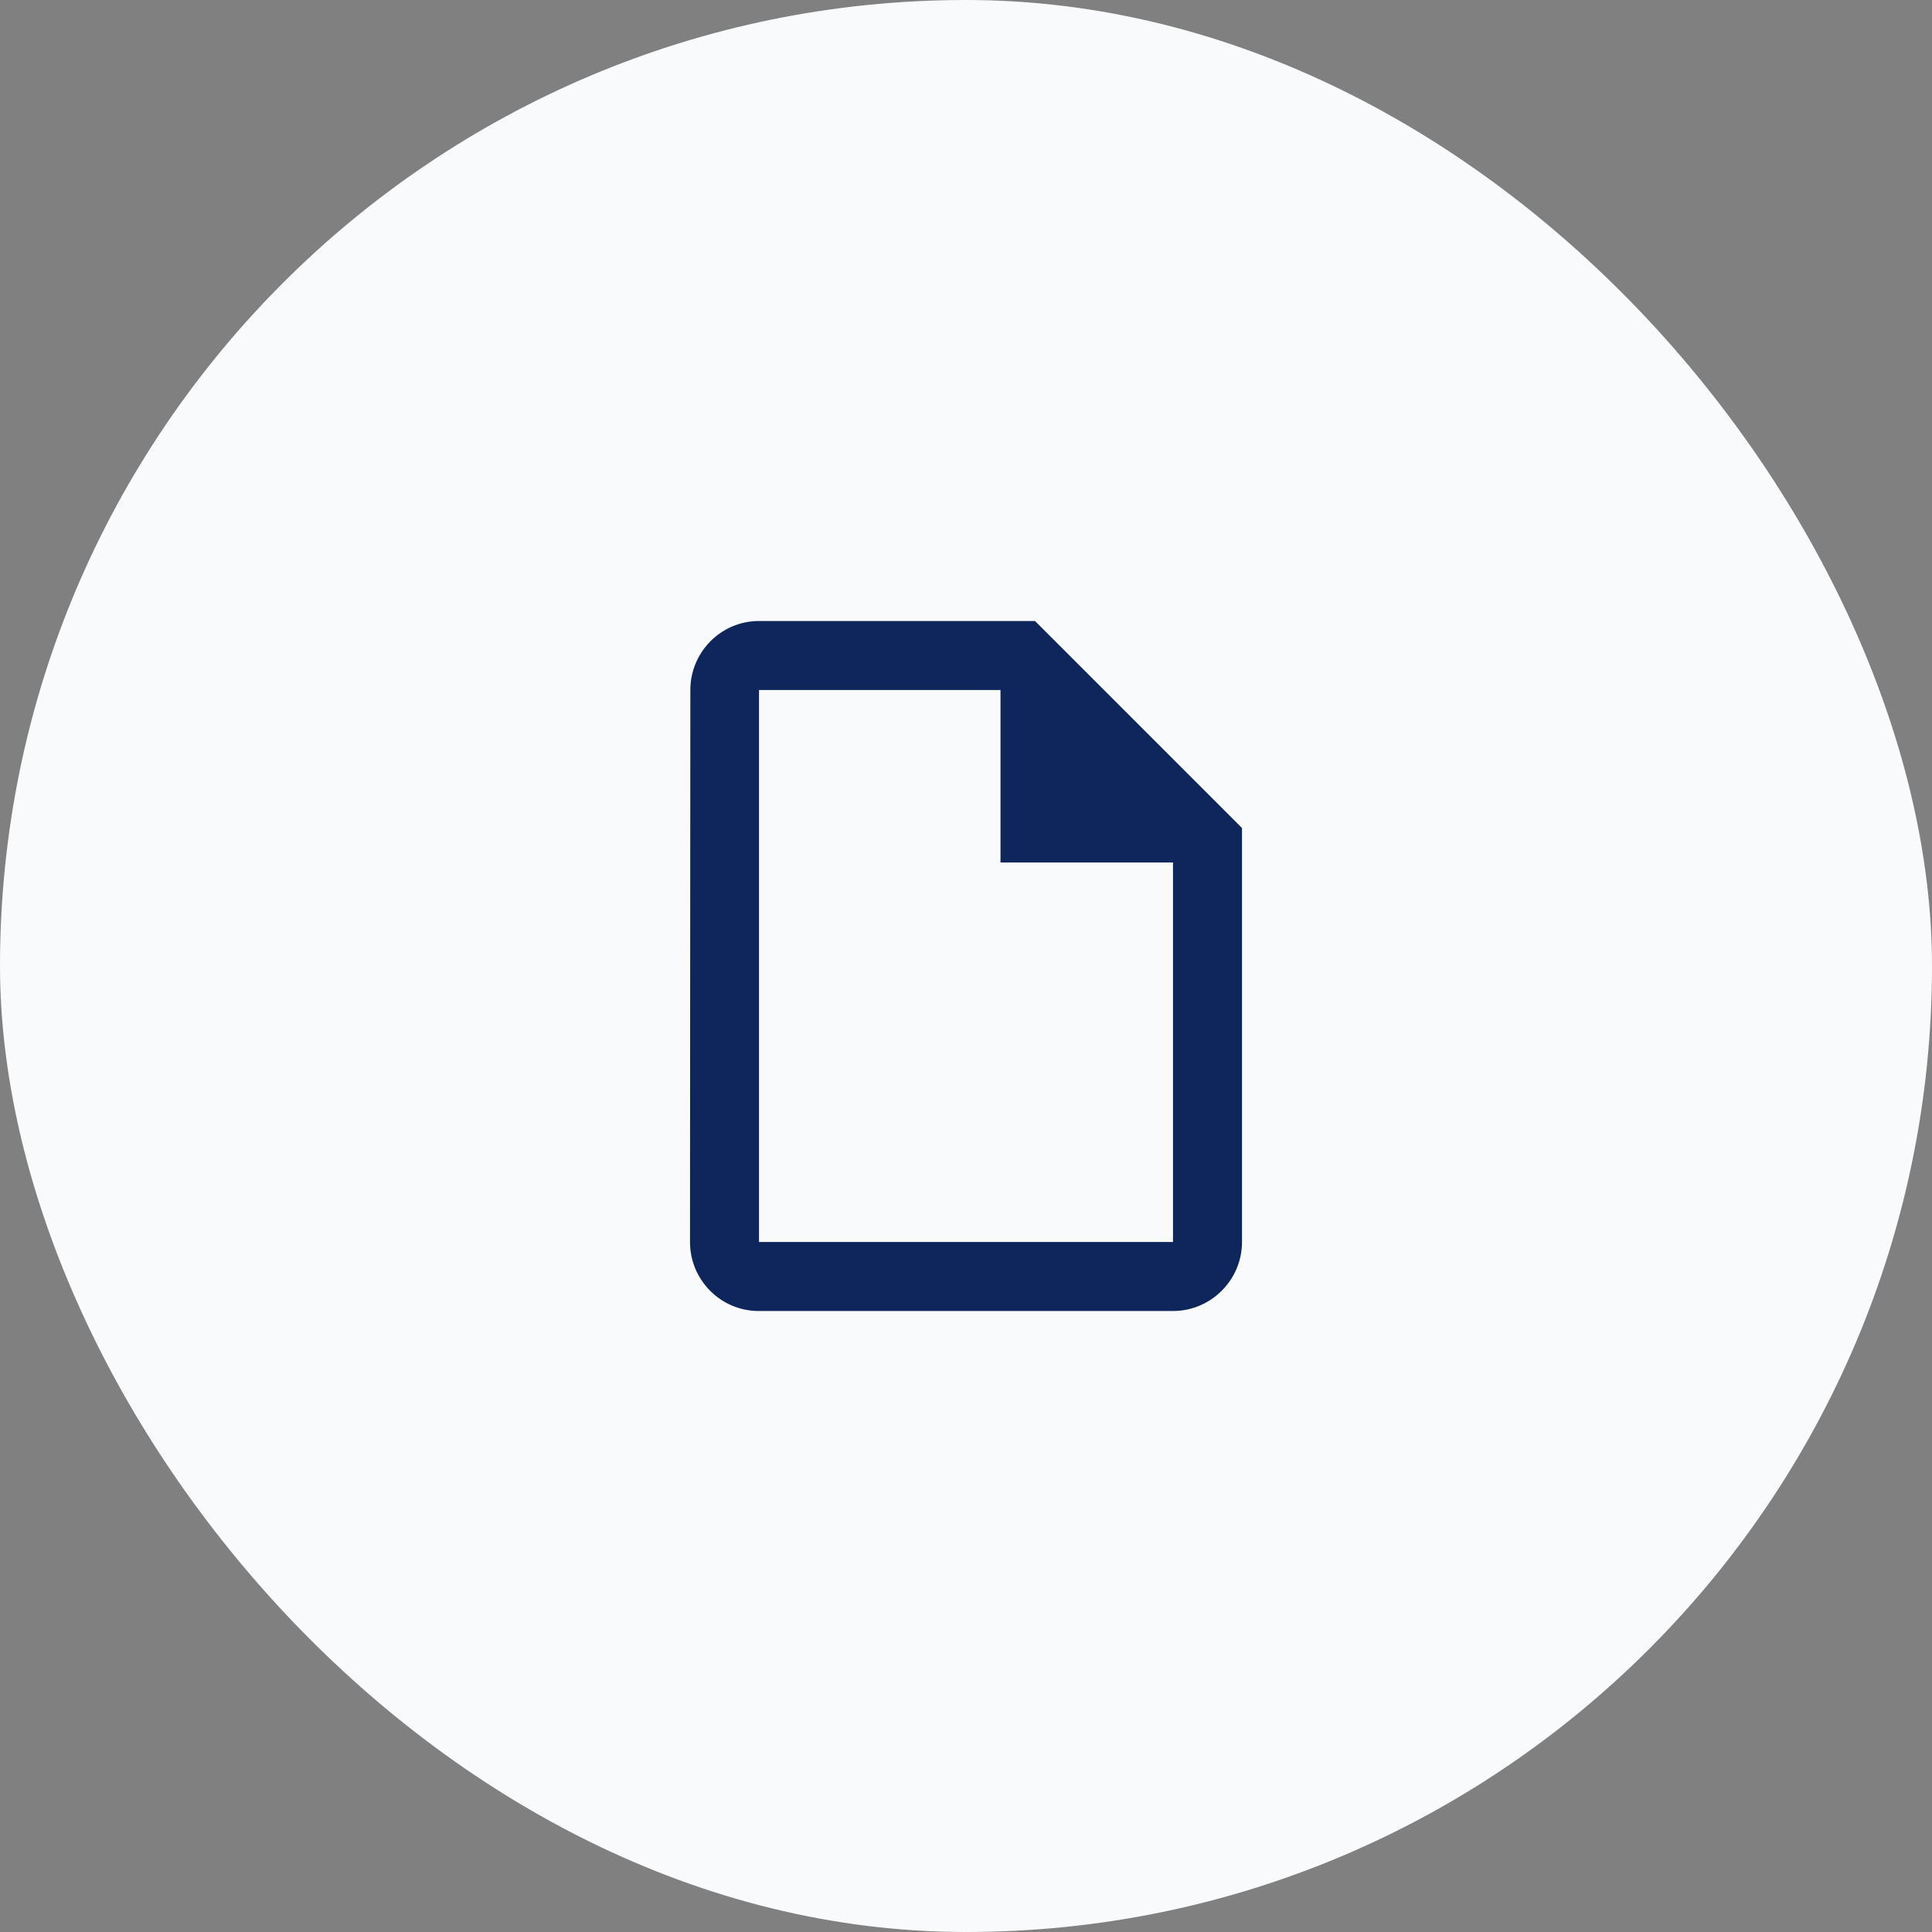 <svg width="56" height="56" viewBox="0 0 56 56" fill="none" xmlns="http://www.w3.org/2000/svg">
<rect x="0" y="0" width="56" height="56" fill="#808080" stroke="none"/>
<rect width="56" height="56" rx="28" fill="#F9FAFC"/>
<path d="M30 18H22C20.9 18 20.01 18.9 20.01 20L20 36C20 37.1 20.89 38 21.99 38H34C35.1 38 36 37.1 36 36V24L30 18ZM22 36V20H29V25H34V36H22Z" fill="#0F265C"/>
</svg>
